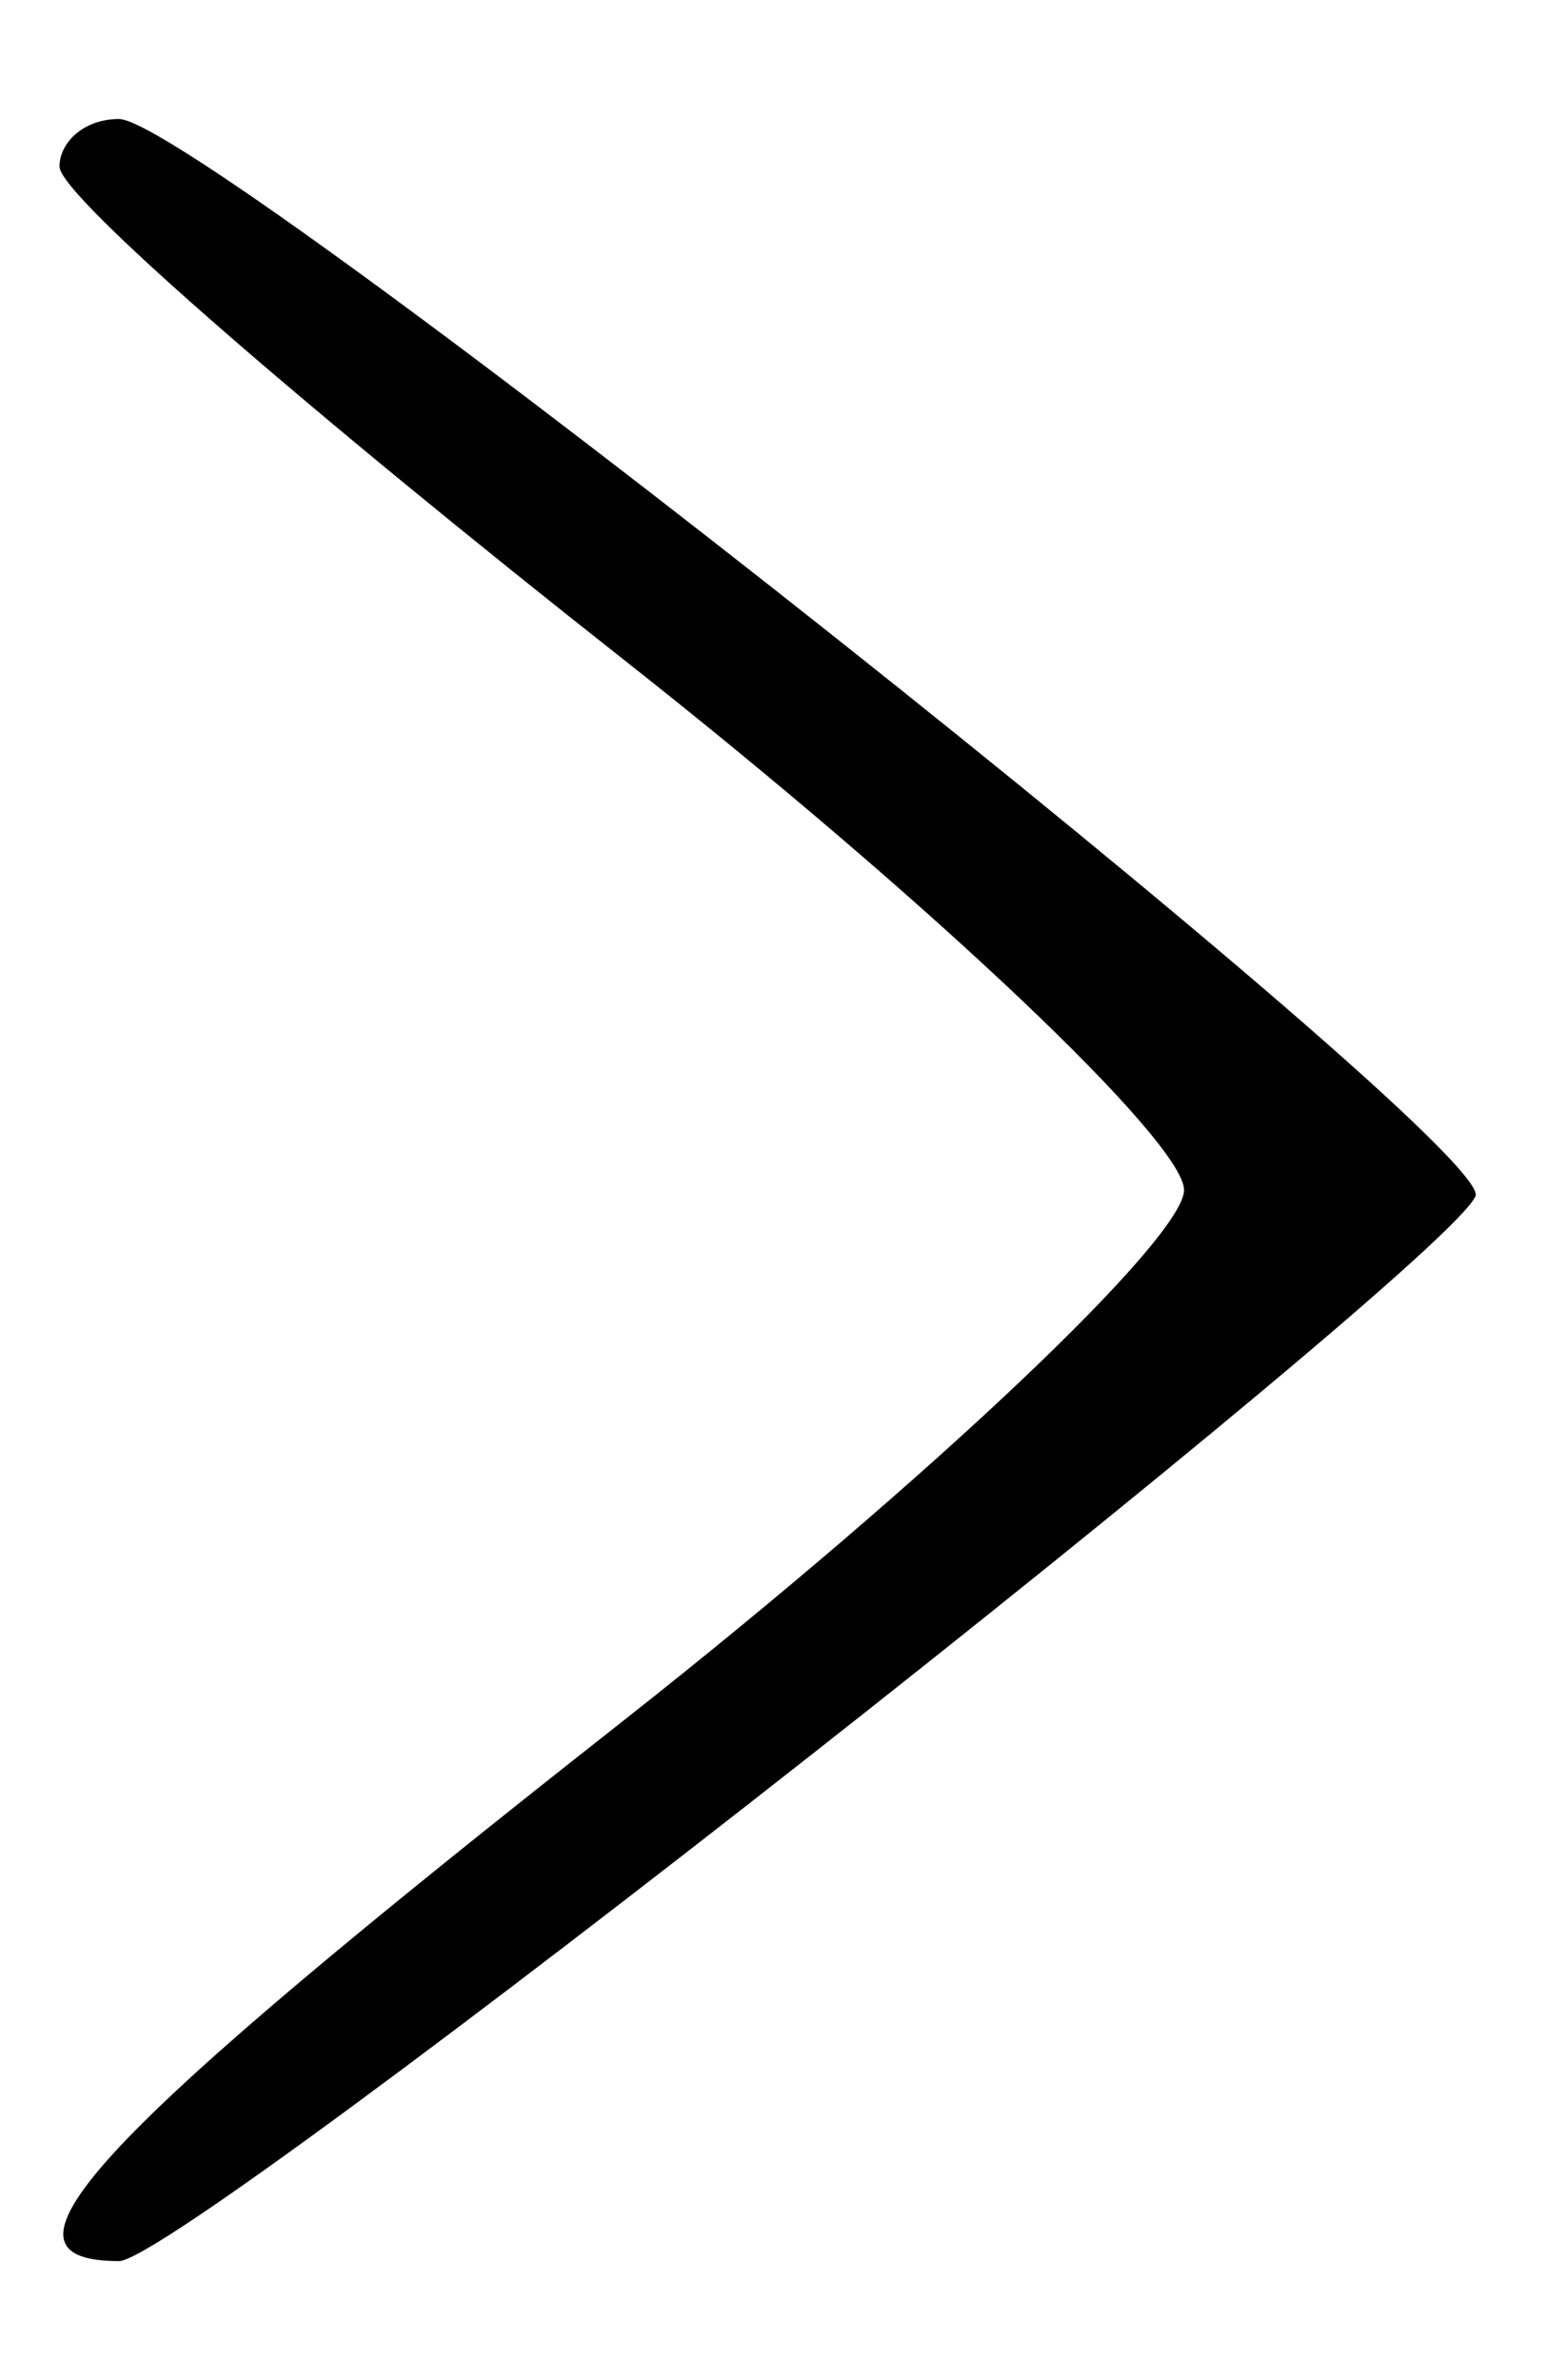 <?xml version="1.0" standalone="no"?>
<!DOCTYPE svg PUBLIC "-//W3C//DTD SVG 20010904//EN"
 "http://www.w3.org/TR/2001/REC-SVG-20010904/DTD/svg10.dtd">
<svg version="1.0" xmlns="http://www.w3.org/2000/svg"
 width="26pt" height="40pt" viewBox="0 0 26 40"
 preserveAspectRatio="xMidYMid meet">

<g transform="translate(0,40) scale(0.1,-0.1)"
fill="#000000" stroke="none">
<path d="M10 372 c0 -5 43 -42 95 -83 52 -41 94 -81 94 -89 0 -8 -42 -48 -94
-89 -89 -70 -109 -91 -85 -91 11 0 223 167 228 179 3 9 -214 181 -228 181 -6
0 -10 -4 -10 -8z"/>
</g>
</svg>
